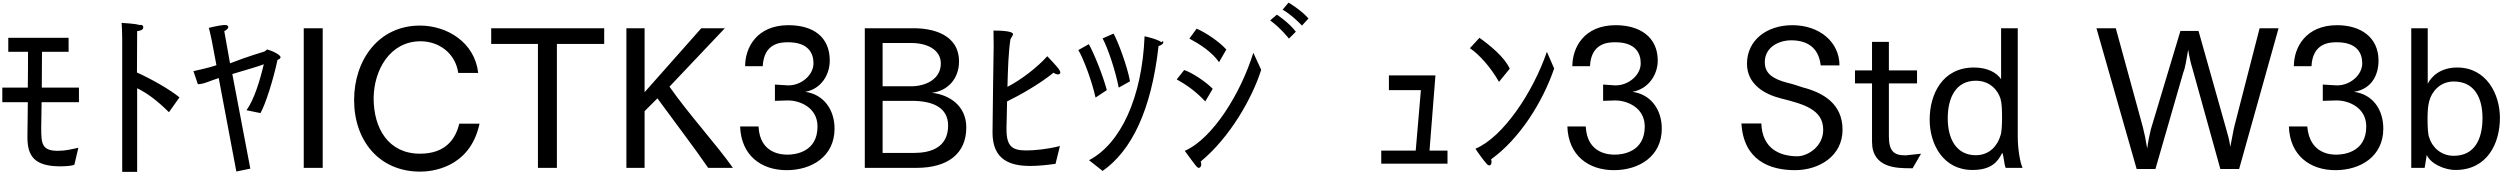 <svg 
 xmlns="http://www.w3.org/2000/svg"
 xmlns:xlink="http://www.w3.org/1999/xlink"
 width="940px" height="65px">
<path fill-rule="evenodd"  fill="rgb(0, 0, 0)"
 d="M923.266,63.909 C918.81,63.909 913.689,61.317 912.465,58.220 L911.673,63.117 L906.632,63.117 L906.632,10.624 L912.825,10.624 L912.825,31.506 C914.121,28.914 917.433,25.385 923.914,25.385 C934.859,25.385 939.971,35.34 939.971,44.323 C939.971,53.900 935.219,63.909 923.266,63.909 ZM922.618,30.642 C917.505,30.642 914.337,34.386 913.401,37.987 C912.897,39.787 912.753,42.19 912.753,44.683 C912.753,47.275 912.897,50.84 913.401,51.740 C914.337,54.980 917.505,58.580 922.618,58.580 C930.34,58.580 933.419,52.460 933.419,44.395 C933.419,36.690 930.34,30.642 922.618,30.642 ZM878.122,63.981 C868.545,63.981 860.984,58.436 860.624,47.563 L867.537,47.563 C868.41,57.932 876.466,58.148 878.482,58.148 C881.290,58.148 889.715,57.212 889.715,47.563 C889.715,40.3 882.874,37.770 878.698,37.770 C878.626,37.770 878.554,37.770 878.482,37.770 L873.369,37.915 L873.369,31.794 L878.554,32.10 C878.626,32.10 878.698,32.10 878.842,32.10 C883.594,32.10 888.203,28.266 888.203,23.81 C888.203,19.913 886.186,15.89 878.626,15.89 C875.890,15.89 869.553,16.169 869.121,24.89 L862.496,24.89 C862.496,17.825 866.961,9.472 878.770,9.472 C887.338,9.472 894.323,13.792 894.323,22.793 C894.323,28.122 891.83,33.450 885.106,34.530 C892.19,35.466 896.123,41.227 896.123,48.355 C896.123,58.868 887.482,63.981 878.122,63.981 ZM834.853,63.549 L824.412,25.961 C823.836,24.161 823.188,21.497 822.756,18.689 C822.180,22.1 821.532,25.97 820.956,27.114 L810.443,63.549 L803.386,63.549 L788.265,10.624 L795.538,10.624 L805.690,47.707 C806.195,49.580 806.843,52.676 807.347,55.844 C807.707,53.108 808.283,50.444 808.715,48.643 L819.84,11.632 L826.644,11.632 L836.941,48.139 C837.445,49.868 838.237,52.532 838.597,55.196 C839.29,51.956 839.749,48.787 840.253,46.987 L849.614,10.624 L856.743,10.624 L841.910,63.549 L834.853,63.549 ZM752.844,57.428 C751.260,60.668 748.92,63.909 741.611,63.909 C730.667,63.909 725.554,54.260 725.554,44.971 C725.554,35.394 730.379,25.385 742.188,25.385 C747.372,25.385 750.756,27.330 752.412,29.778 L752.412,10.624 L758.677,10.624 L758.677,51.524 C758.677,55.628 759.469,60.92 760.477,63.117 L754.141,63.117 C753.421,61.389 753.60,59.300 752.844,57.428 ZM752.196,37.122 C751.188,33.882 748.20,30.354 742.908,30.354 C735.563,30.354 732.35,36.474 732.35,44.539 C732.35,52.172 735.563,58.364 742.908,58.364 C748.20,58.364 751.188,54.548 752.196,50.876 C752.628,49.75 752.772,46.843 752.772,44.251 C752.772,41.659 752.700,38.851 752.196,37.122 ZM716.196,58.4 C716.412,58.4 716.556,58.4 716.700,58.4 L722.316,57.788 L719.148,63.261 C718.860,63.261 718.572,63.261 718.212,63.261 C713.243,63.261 703.883,63.189 703.883,53.324 L703.883,31.362 L697.474,31.362 L697.474,26.466 L703.883,26.466 L703.883,15.737 L710.219,15.737 L710.219,26.466 L720.804,26.466 L720.804,31.362 L710.219,31.362 L710.219,51.164 C710.219,56.60 711.947,58.4 716.196,58.4 ZM677.893,32.874 C685.381,34.818 692.798,38.923 692.798,48.787 C692.798,58.580 684.13,63.981 674.868,63.981 C665.291,63.981 655.571,60.164 654.778,46.411 L662.267,46.411 C662.555,55.700 668.964,58.76 675.84,58.76 C679.405,58.76 685.525,55.340 685.525,48.787 C685.525,41.11 678.109,39.139 669.540,36.978 C663.347,35.394 656.867,31.650 656.867,23.945 C656.867,15.233 664.139,9.472 673.932,9.472 C684.157,9.472 691.646,15.809 691.646,24.593 L684.589,24.593 C683.797,17.609 679.189,15.161 673.500,15.161 C668.820,15.161 663.563,17.753 663.563,23.369 C663.563,27.474 666.299,29.634 672.132,31.146 C674.4,31.650 676.20,32.370 677.893,32.874 ZM606.829,63.981 C597.252,63.981 589.692,58.436 589.332,47.563 L596.244,47.563 C596.748,57.932 605.173,58.148 607.189,58.148 C609.997,58.148 618.422,57.212 618.422,47.563 C618.422,40.3 611.581,37.770 607.405,37.770 C607.333,37.770 607.261,37.770 607.189,37.770 L602.77,37.915 L602.77,31.794 L607.261,32.10 C607.333,32.10 607.405,32.10 607.549,32.10 C612.302,32.10 616.910,28.266 616.910,23.81 C616.910,19.913 614.894,15.89 607.333,15.89 C604.597,15.89 598.260,16.169 597.828,24.89 L591.204,24.89 C591.204,17.825 595.668,9.472 607.477,9.472 C616.46,9.472 623.31,13.792 623.31,22.793 C623.31,28.122 619.790,33.450 613.814,34.530 C620.726,35.466 624.831,41.227 624.831,48.355 C624.831,58.868 616.190,63.981 606.829,63.981 ZM560.820,60.884 C560.820,61.749 560.460,62.181 559.956,62.181 C559.668,62.181 559.236,61.965 558.804,61.389 C557.868,60.380 555.420,56.996 554.772,55.916 C565.213,51.524 576.374,34.746 581.630,19.49 L584.366,25.745 C579.974,38.59 571.261,52.28 560.676,59.876 C560.748,60.236 560.820,60.596 560.820,60.884 ZM552.684,18.113 L556.284,14.224 C560.100,16.961 565.69,21.425 567.661,25.817 L563.629,30.786 C560.460,25.25 556.284,20.561 552.684,18.113 ZM519.348,56.636 L532.309,56.636 L534.253,33.90 L522.228,33.90 L522.228,28.338 L539.726,28.338 L537.493,56.636 L544.262,56.636 L544.262,61.533 L519.348,61.533 L519.348,56.636 ZM482.268,3.63 L484.500,0.975 C484.500,0.975 489.252,3.784 491.989,6.952 L489.540,9.616 C489.540,9.616 485.940,5.728 482.268,3.63 ZM484.644,14.512 C484.644,14.512 481.620,10.624 477.587,7.672 L480.108,5.512 C480.108,5.512 484.572,8.392 487.236,11.920 L484.644,14.512 ZM451.668,61.821 C451.668,62.613 451.236,63.117 450.732,63.117 C450.156,63.117 449.724,62.541 445.476,56.708 C455.917,52.172 466.502,35.178 471.254,19.841 L474.206,26.250 C470.894,36.762 462.541,51.596 451.452,60.740 C451.596,61.101 451.668,61.461 451.668,61.821 ZM447.204,14.512 L449.940,10.768 C453.397,12.280 458.293,15.521 461.101,18.617 L458.365,23.369 C455.53,19.337 450.732,16.385 447.204,14.512 ZM453.181,38.131 C449.508,34.26 446.196,31.938 442.452,29.850 L445.260,26.33 C448.428,27.402 453.253,30.66 455.989,33.378 L453.181,38.131 ZM414.588,64.269 L409.476,60.236 C421.429,53.972 429.422,36.618 430.358,13.648 C430.358,13.648 434.966,14.584 436.766,15.89 C437.126,15.233 437.414,15.521 437.414,15.881 C437.414,16.385 436.910,16.889 435.614,17.33 C432.878,41.659 425.389,56.708 414.588,64.269 ZM414.588,14.440 L418.693,12.640 C420.277,15.377 423.805,24.665 424.885,30.570 L420.637,32.946 C419.413,26.610 416.677,18.401 414.588,14.440 ZM411.924,36.690 C410.484,30.138 407.244,21.713 405.444,18.833 L409.404,16.601 C411.420,20.201 414.732,28.50 416.172,33.882 L411.924,36.690 ZM396.158,27.330 C390.685,31.722 383.557,35.754 378.660,38.131 C378.588,43.243 378.444,47.131 378.444,47.707 C378.444,47.851 378.444,47.995 378.444,48.67 C378.444,55.268 380.821,56.564 385.933,56.564 C388.885,56.564 393.710,56.132 398.534,54.908 L396.878,61.605 C393.206,62.109 390.109,62.397 387.373,62.397 C379.92,62.397 373.188,60.20 373.188,49.868 C373.188,44.683 373.620,17.321 373.620,17.321 C373.620,15.89 373.548,13.216 373.548,11.488 C380.749,11.488 380.893,12.568 380.893,12.856 C380.893,13.288 380.389,13.792 379.92,14.80 C379.20,19.265 378.948,26.394 378.804,32.658 C383.917,29.994 389.821,25.529 393.782,21.137 C397.166,24.737 398.678,26.322 398.678,27.258 C398.678,27.690 398.318,27.978 397.814,27.978 C397.310,27.978 396.662,27.762 396.158,27.330 ZM344.606,63.117 L325.164,63.117 L325.164,10.624 L343.598,10.624 C350.439,10.624 360.591,12.784 360.591,23.153 C360.591,29.562 356.343,34.26 350.295,34.890 C356.775,35.538 363.328,39.643 363.328,47.923 C363.328,57.860 356.271,63.117 344.606,63.117 ZM353.751,23.873 C353.751,18.761 348.710,16.169 342.662,16.169 L331.861,16.169 L331.861,32.442 L342.662,32.442 C347.702,32.442 353.751,29.994 353.751,23.873 ZM342.806,37.915 L331.861,37.915 L331.861,57.500 L343.670,57.500 C349.935,57.500 356.487,55.484 356.487,47.203 C356.487,40.507 350.871,37.915 342.806,37.915 ZM295.790,63.981 C286.213,63.981 278.652,58.436 278.292,47.563 L285.205,47.563 C285.709,57.932 294.134,58.148 296.150,58.148 C298.958,58.148 307.383,57.212 307.383,47.563 C307.383,40.3 300.542,37.770 296.366,37.770 C296.294,37.770 296.222,37.770 296.150,37.770 L291.37,37.915 L291.37,31.794 L296.222,32.10 C296.294,32.10 296.366,32.10 296.510,32.10 C301.262,32.10 305.871,28.266 305.871,23.81 C305.871,19.913 303.854,15.89 296.294,15.89 C293.558,15.89 287.221,16.169 286.789,24.89 L280.164,24.89 C280.164,17.825 284.629,9.472 296.438,9.472 C305.7,9.472 311.991,13.792 311.991,22.793 C311.991,28.122 308.751,33.450 302.774,34.530 C309.687,35.466 313.791,41.227 313.791,48.355 C313.791,58.868 305.151,63.981 295.790,63.981 ZM266.272,63.117 C261.879,56.636 253.167,45.187 247.190,36.978 L242.366,41.803 L242.366,63.117 L235.525,63.117 L235.525,10.624 L242.366,10.624 L242.366,34.674 L263.680,10.624 L272.536,10.624 L251.726,32.586 C258.927,42.91 269.80,54.836 275.57,63.117 L266.272,63.117 ZM209.391,63.117 L202.263,63.117 L202.263,16.529 L184.693,16.529 L184.693,10.624 L227.177,10.624 L227.177,16.529 L209.391,16.529 L209.391,63.117 ZM157.913,57.788 C167.850,57.788 171.378,51.92 172.674,46.51 L180.307,46.51 C176.634,63.549 161.729,64.53 157.985,64.53 C142.503,64.53 133.143,52.820 133.143,37.626 C133.143,22.649 142.287,9.616 157.913,9.616 C168.138,9.616 178.507,15.953 179.803,27.42 L172.314,27.42 C171.162,19.769 164.825,15.521 158.129,15.521 C146.680,15.521 140.559,26.250 140.487,36.978 C140.487,48.139 145.960,57.788 157.913,57.788 ZM114.208,10.624 L121.336,10.624 L121.336,63.117 L114.208,63.117 L114.208,10.624 ZM97.937,42.523 L92.681,41.443 C95.57,37.410 97.721,30.354 99.18,24.161 C97.73,24.809 92.393,26.322 87.352,27.834 L94.121,63.405 L88.865,64.485 L82.240,29.346 C79.216,30.282 76.408,31.74 74.391,31.650 L72.735,26.754 C74.967,26.250 78.64,25.457 81.376,24.521 L79.648,15.377 C79.648,15.377 78.856,11.488 78.496,10.48 C78.496,10.48 82.240,9.544 84.184,9.400 C84.328,9.400 84.472,9.400 84.544,9.400 C85.408,9.400 85.840,9.688 85.840,10.192 C85.840,10.624 85.336,11.200 84.328,11.704 L86.488,23.81 C93.113,21.209 99.162,19.481 99.306,19.409 C99.882,19.193 100.26,18.617 100.458,18.617 C100.530,18.617 100.674,18.617 100.746,18.689 C103.626,19.553 105.498,20.921 105.498,21.497 C105.498,21.929 104.922,22.361 104.346,22.505 C102.690,30.282 99.810,39.211 97.937,42.523 ZM63.522,42.19 C58.985,37.698 55.25,34.962 51.569,33.18 L51.569,64.629 L45.952,64.629 L45.952,15.593 C45.952,15.593 45.952,11.272 45.736,8.608 C46.600,8.680 51.137,8.896 52.361,9.40 C53.369,9.184 53.873,9.616 53.873,10.120 C53.873,10.696 53.81,11.416 51.569,11.704 L51.497,27.258 C56.609,29.562 63.738,33.522 67.482,36.618 L63.522,42.19 ZM15.497,47.923 C15.497,53.900 15.641,56.708 21.761,56.708 C24.65,56.708 26.82,56.132 29.466,55.556 L27.954,61.965 C26.82,62.397 24.353,62.541 22.697,62.541 C12.904,62.541 10.312,58.652 10.312,51.596 C10.312,51.308 10.312,51.92 10.312,50.804 C10.384,48.211 10.384,43.603 10.456,38.419 L0.87,38.419 L0.87,32.946 L10.456,32.946 C10.528,28.194 10.528,23.369 10.528,19.481 L3.112,19.481 L3.112,14.224 L25.794,14.224 L25.794,19.481 L15.785,19.481 C15.785,23.729 15.713,28.554 15.713,32.946 L29.682,32.946 L29.682,38.419 L15.641,38.419 C15.569,43.387 15.497,47.203 15.497,47.923 Z"/>
</svg>